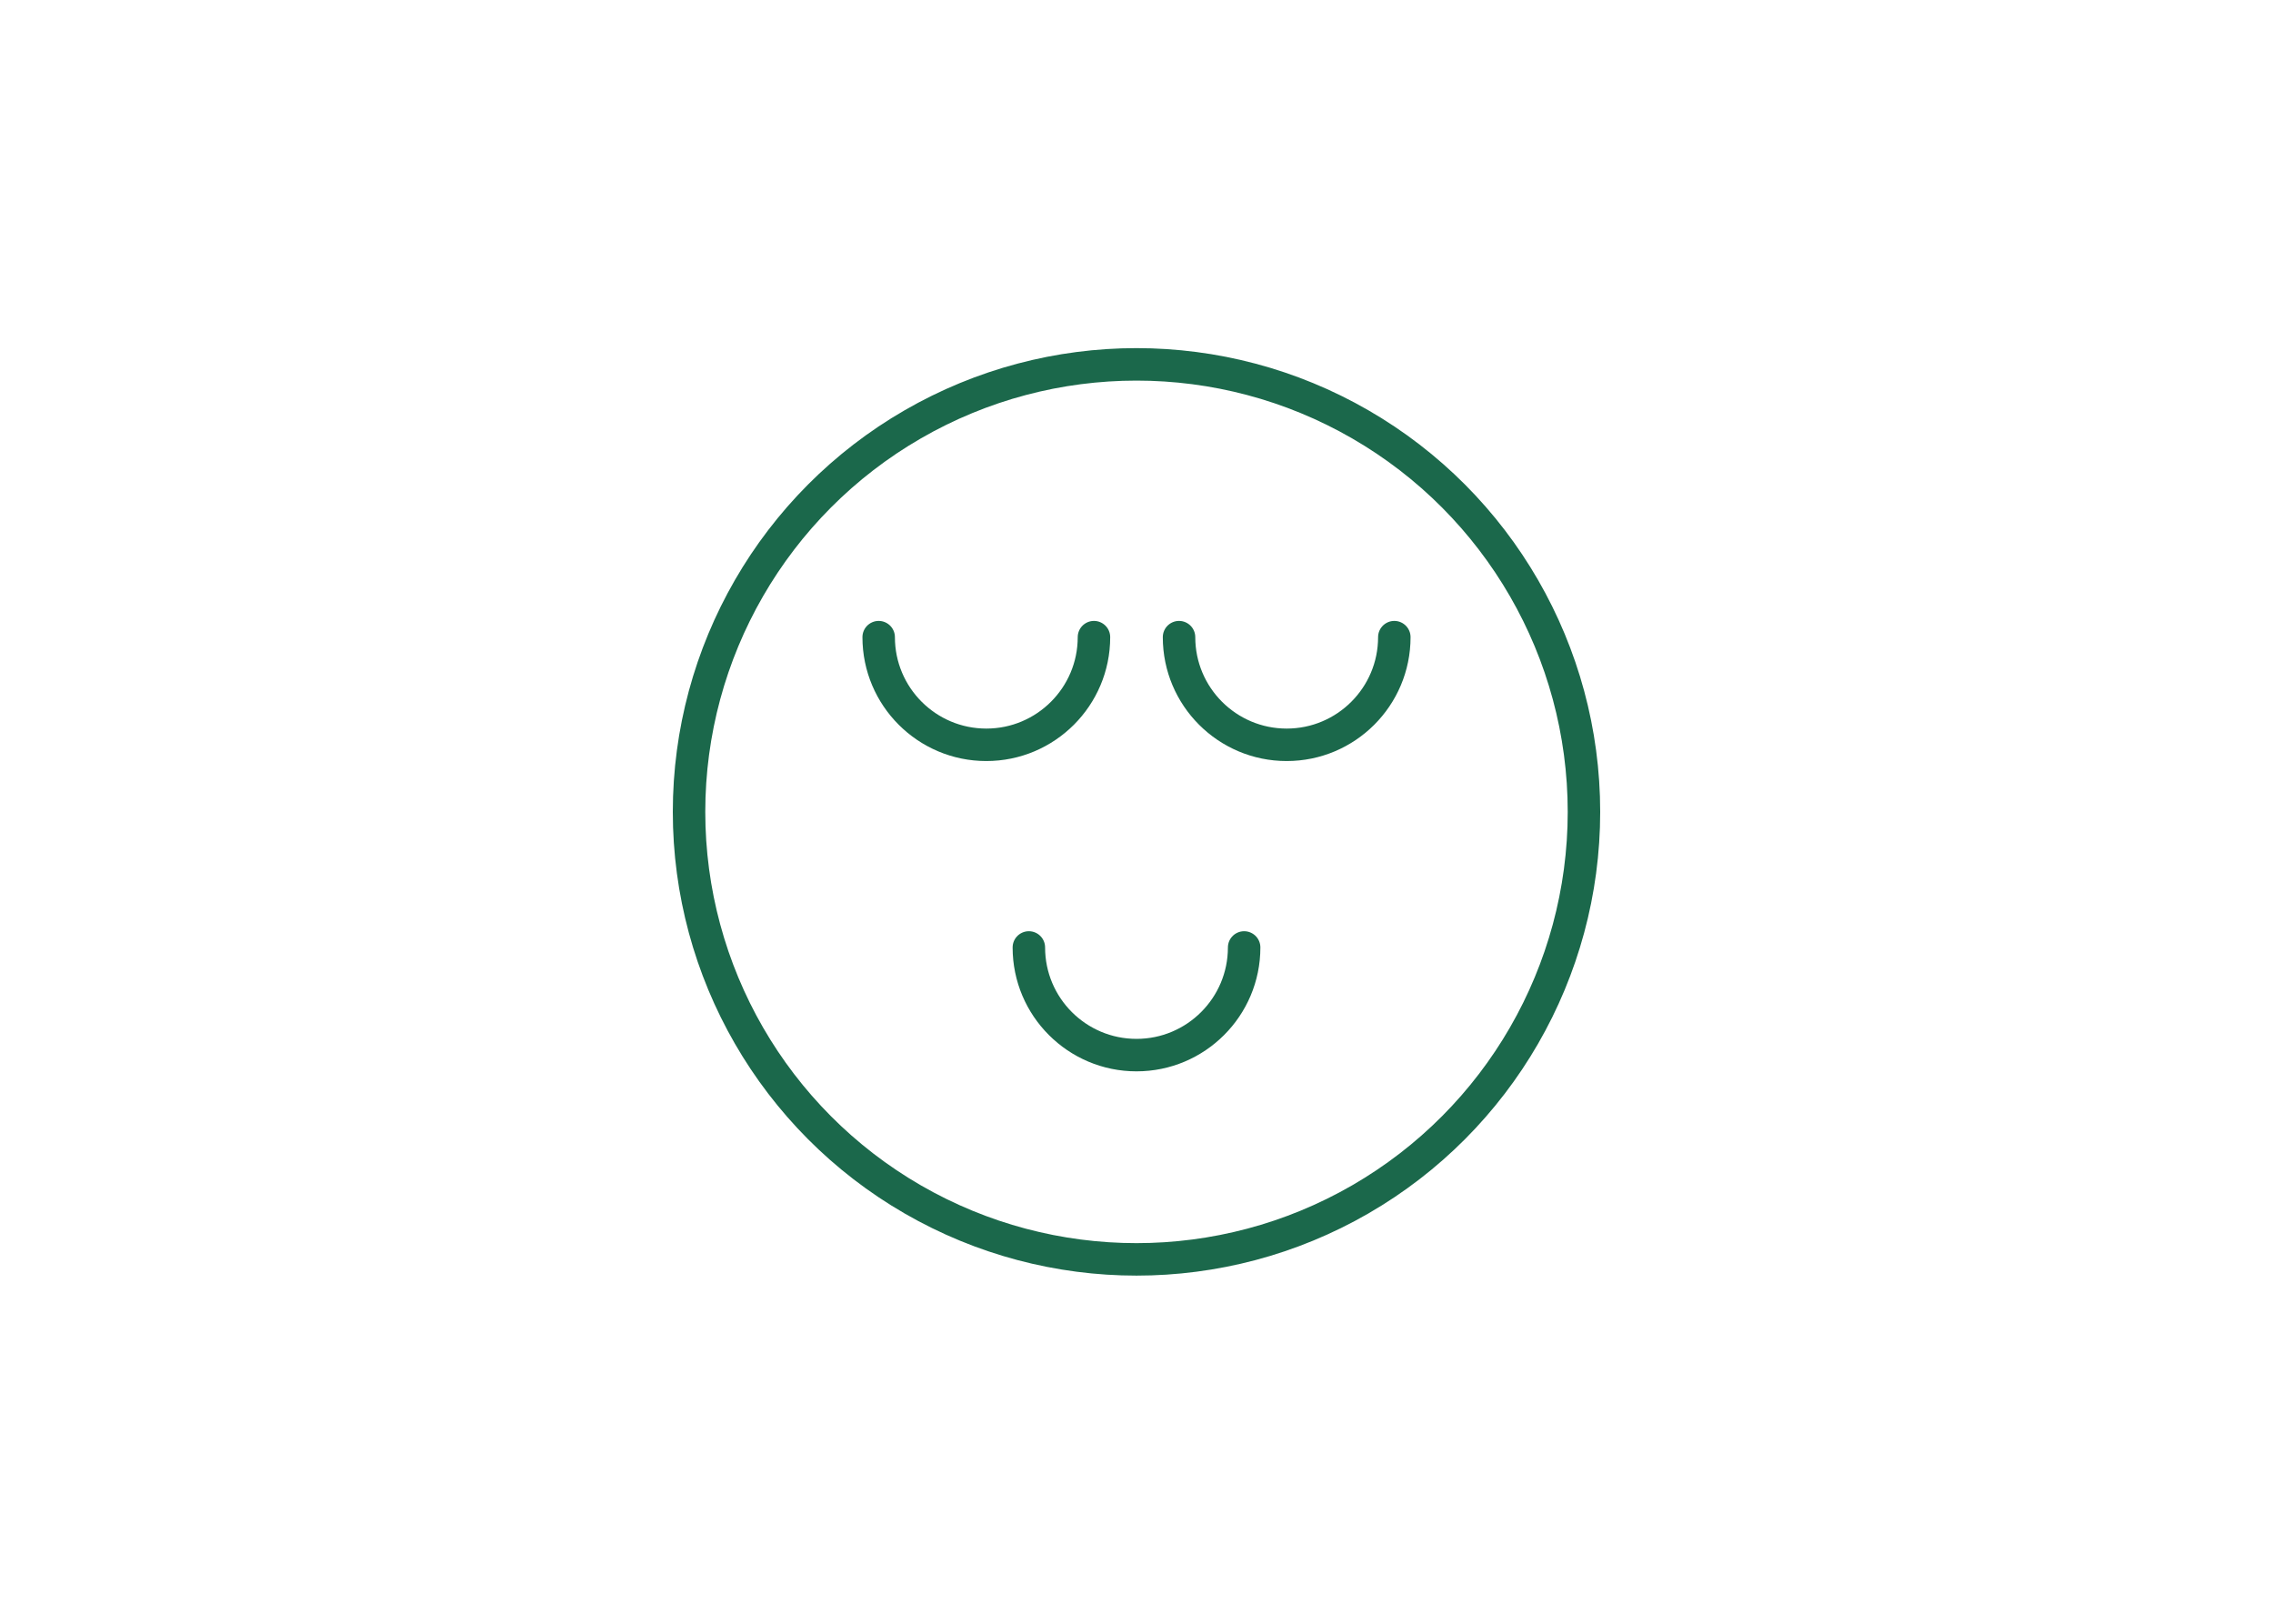<?xml version="1.0" encoding="UTF-8"?>
<svg id="svg2" xmlns="http://www.w3.org/2000/svg" viewBox="0 0 140 100">
  <defs>
    <style>
      .cls-1 {
        fill: none;
        stroke: #1b684b;
        stroke-linecap: round;
        stroke-linejoin: round;
        stroke-width: 2px;
      }
    </style>
  </defs>
  <g>
    <path class="cls-1" d="M76.63,58.35c0,3.66-2.97,6.63-6.63,6.63s-6.63-2.97-6.63-6.63"/>
    <g>
      <path class="cls-1" d="M85.88,39.24c0,3.66-2.97,6.63-6.63,6.63s-6.63-2.97-6.63-6.63"/>
      <path class="cls-1" d="M67.38,39.24c0,3.66-2.97,6.63-6.63,6.63s-6.63-2.97-6.63-6.63"/>
    </g>
  </g>
  <circle class="cls-1" cx="70" cy="50" r="27.56"/>
</svg>